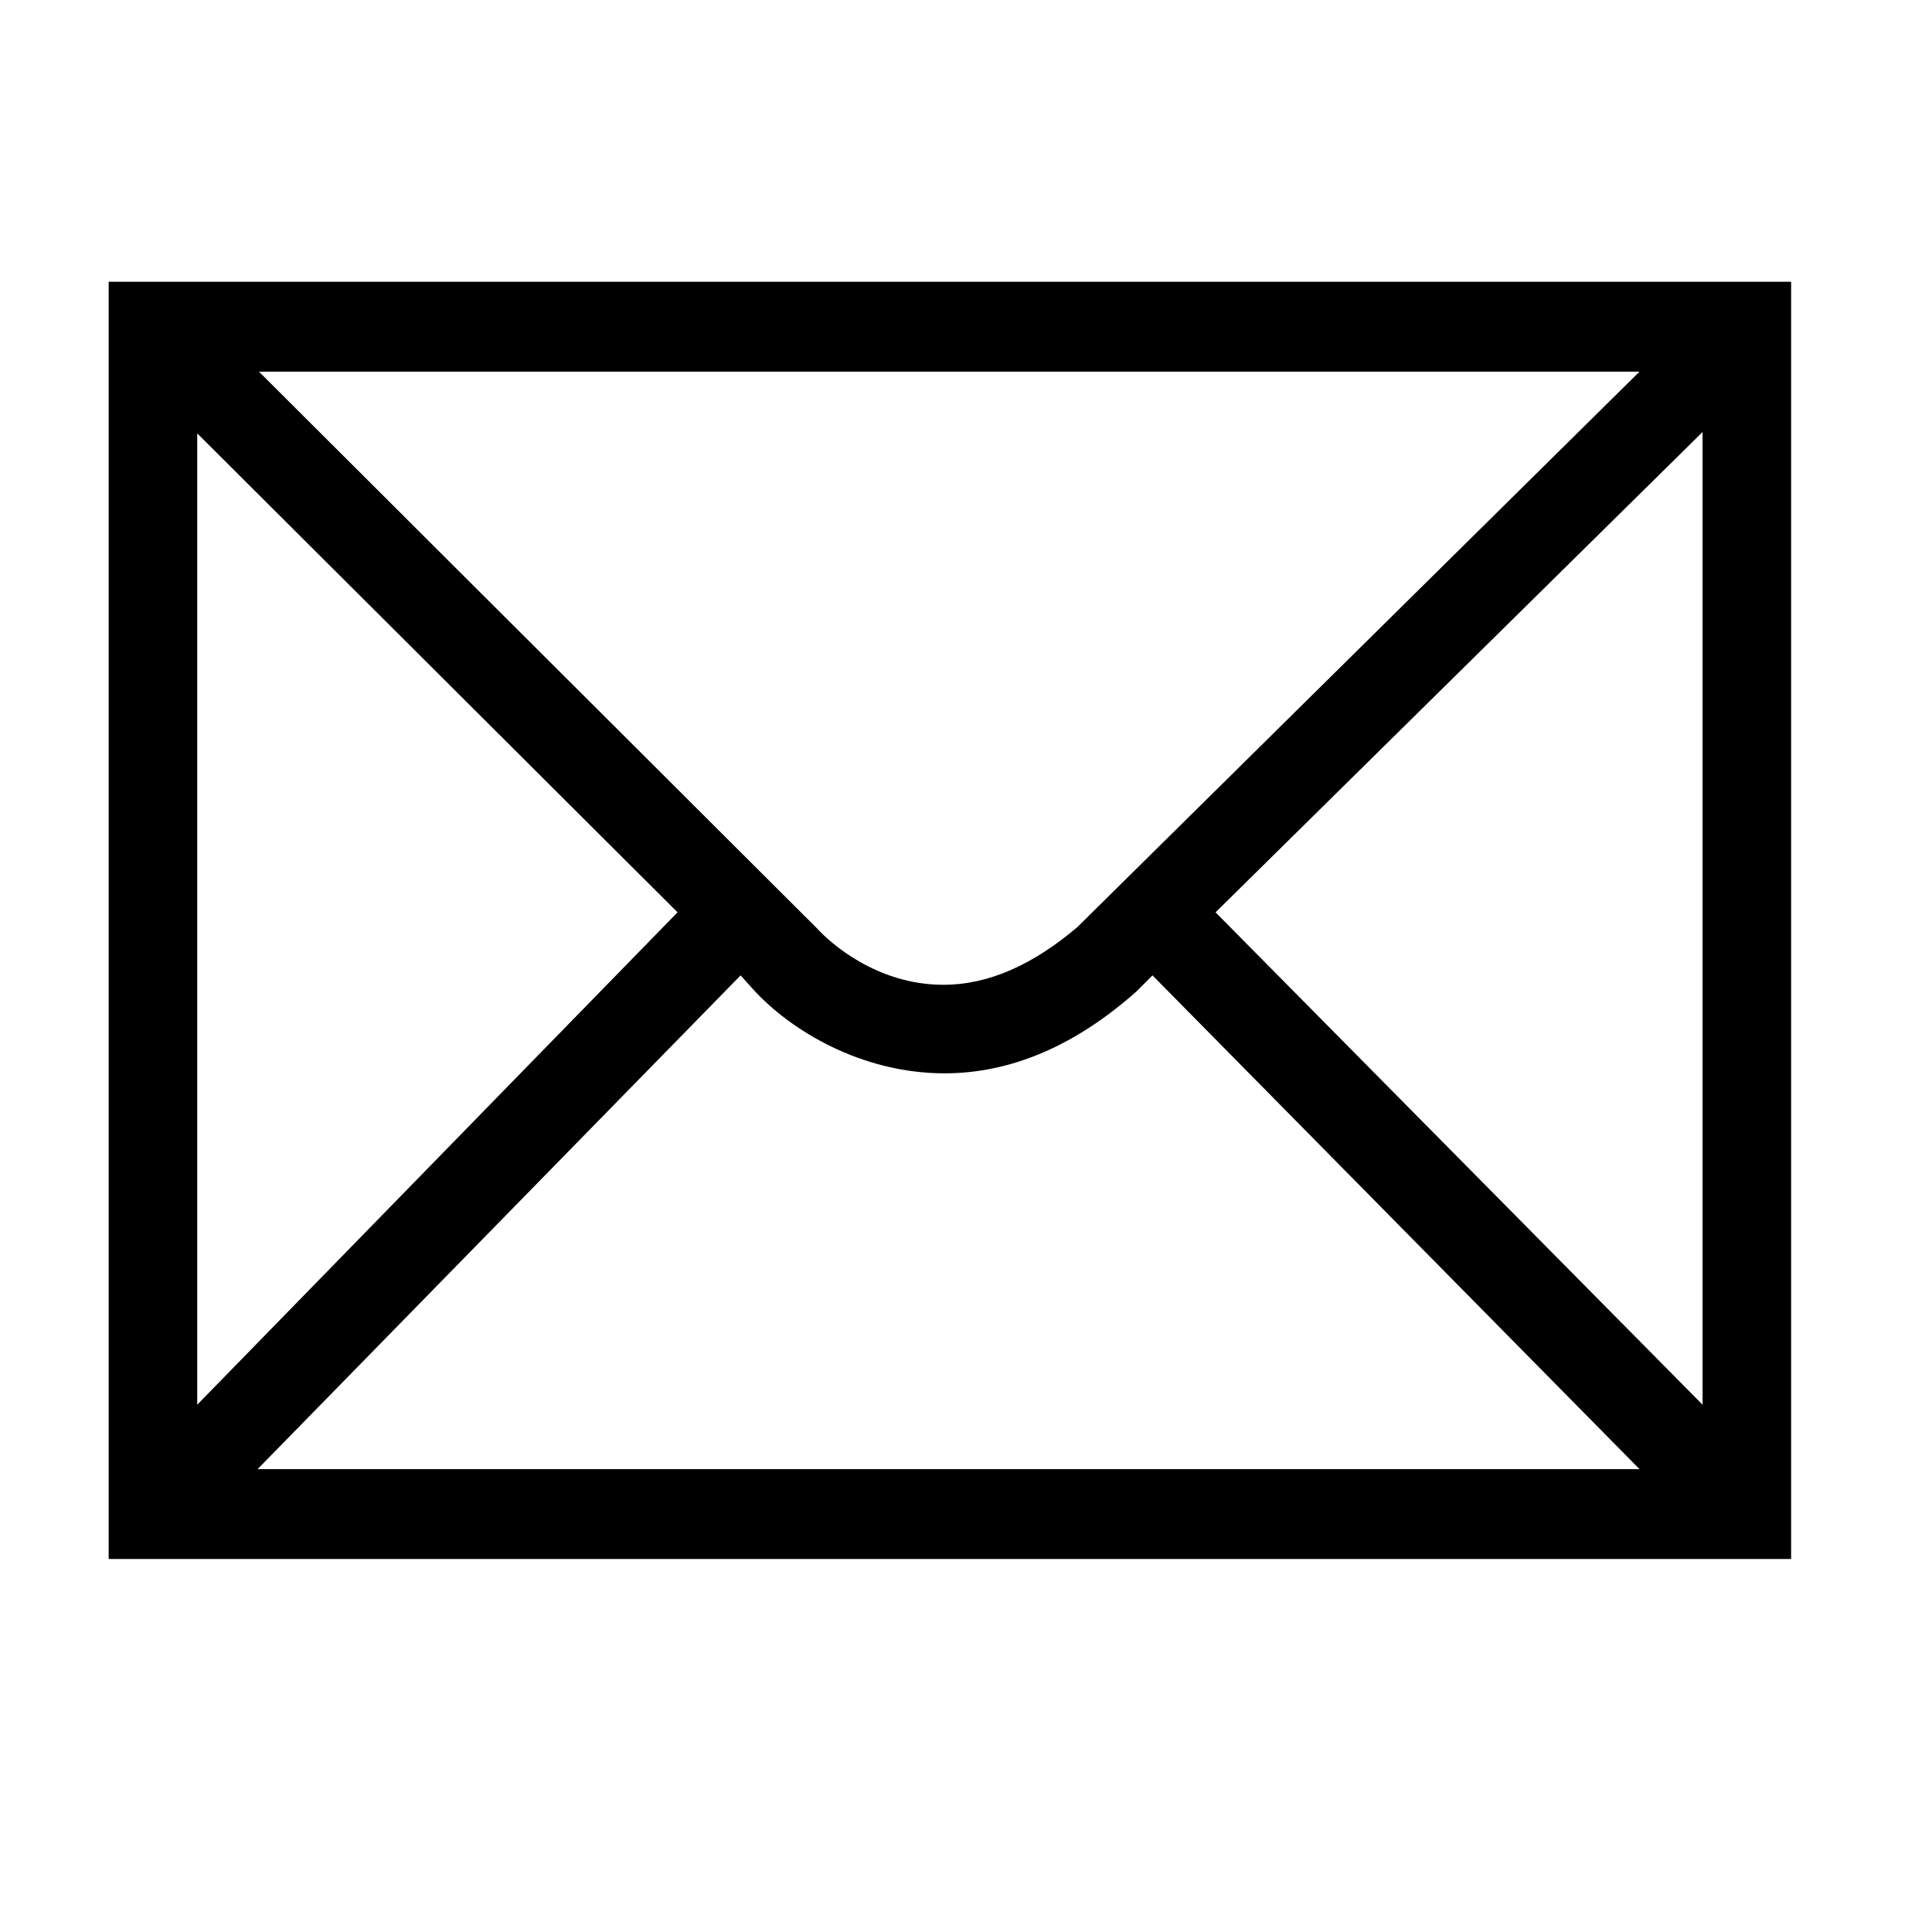 <?xml version="1.0" encoding="utf-8"?>
<!-- Generator: Adobe Illustrator 24.0.1, SVG Export Plug-In . SVG Version: 6.00 Build 0)  -->
<svg version="1.1" id="Layer_1" xmlns="http://www.w3.org/2000/svg" xmlns:xlink="http://www.w3.org/1999/xlink" x="0px" y="0px"
	 viewBox="0 0 144 144" style="enable-background:new 0 0 144 144;" xml:space="preserve">
<g>
	<path d="M8.1,116.1V21h125.4v95.2H8.1z M19.2,109.5h103L85.9,72.7l-1.2,1.2c-4.5,4-9.3,6.1-14.3,6.1c-6.2,0-11.5-3.2-14.3-6.3
		l-0.9-1L19.2,109.5z M90.6,68l36.3,36.7V32.2L90.6,68z M14.7,104.7l35.8-36.7L14.7,32.3V104.7z M60.9,69.2c0.9,1,4.4,4.2,9.4,4.2
		c3.4,0,6.7-1.5,10-4.3l41.9-41.4H19.3L60.9,69.2z"/>
</g>
</svg>
